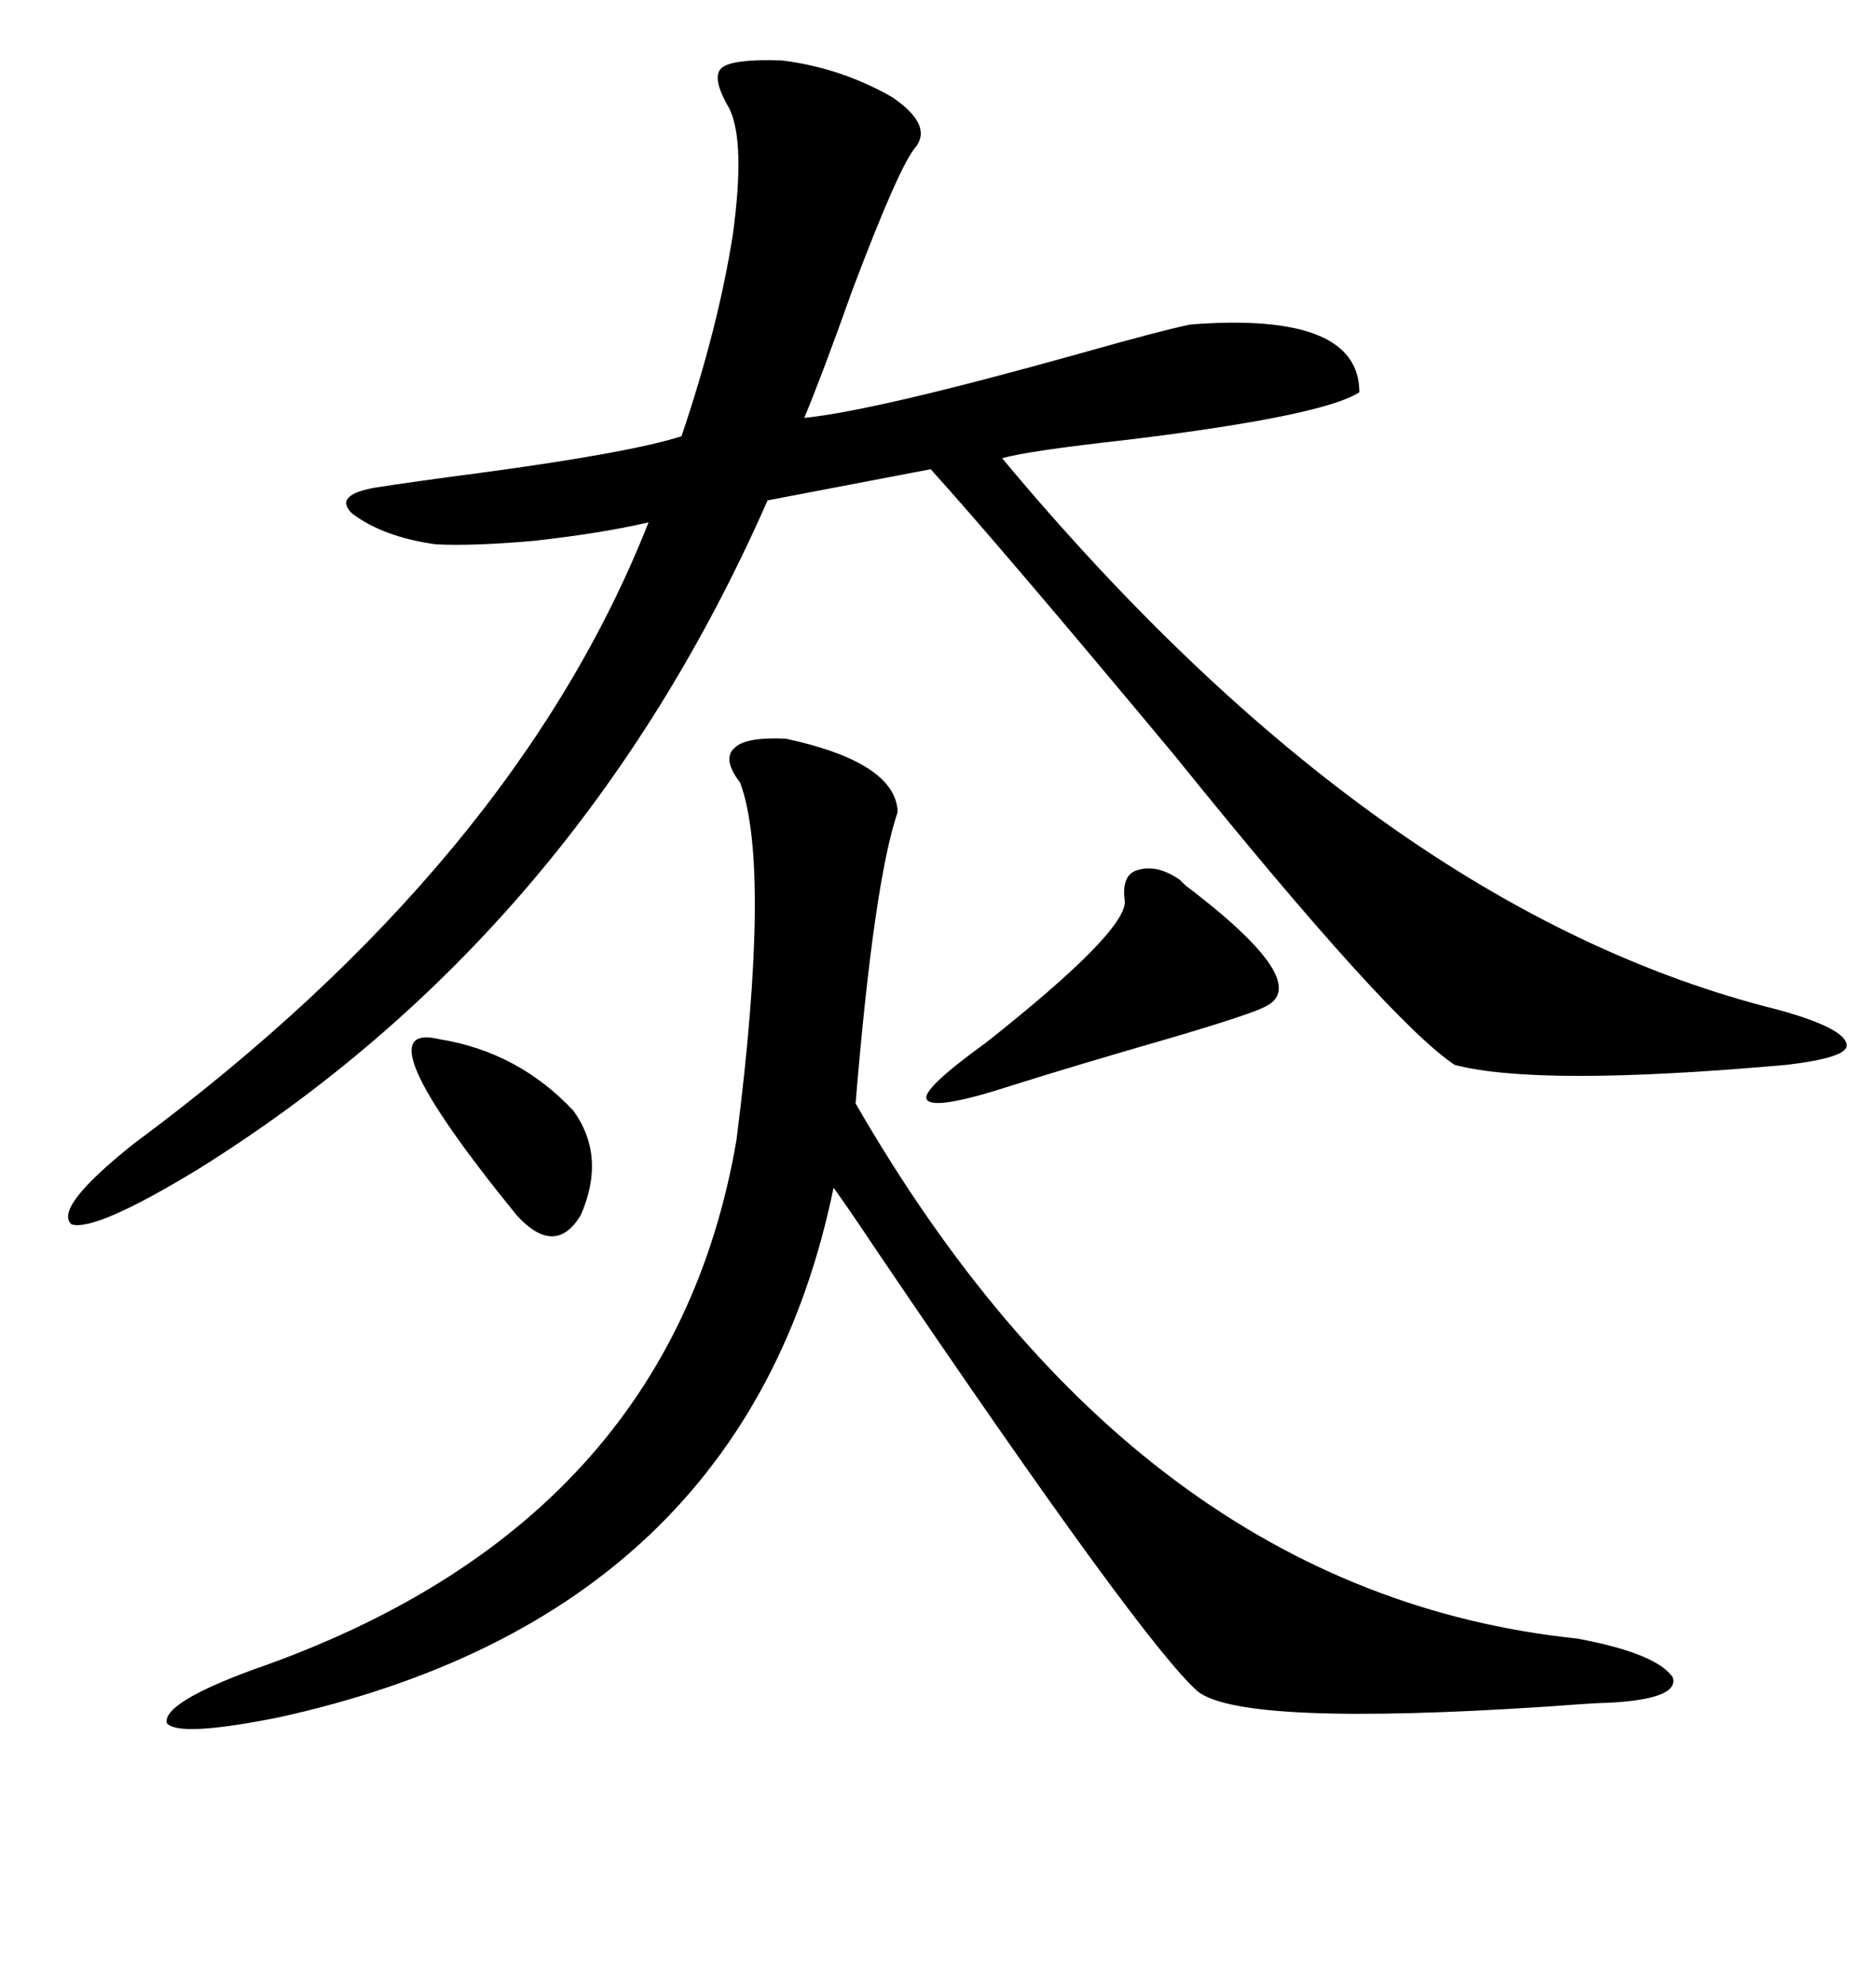 <svg xmlns="http://www.w3.org/2000/svg" xmlns:xlink="http://www.w3.org/1999/xlink" width="300" height="317.285"><path d="M125.10 9.67L125.10 9.67Q134.47 10.84 142.68 15.53L142.68 15.53Q149.12 19.92 146.48 23.44L146.48 23.44Q143.85 26.37 136.23 46.58L136.23 46.58Q131.54 59.77 128.61 66.80L128.61 66.80Q140.04 65.63 172.56 56.54L172.56 56.54Q186.04 52.73 190.43 51.86L190.43 51.86Q217.38 49.80 217.38 62.70L217.38 62.70Q211.52 66.50 180.18 70.31L180.18 70.31Q164.36 72.07 160.25 73.24L160.25 73.24Q220.61 145.61 284.47 161.43L284.47 161.43Q295.02 164.36 295.31 166.99L295.31 166.99Q295.61 169.04 285.64 170.21L285.64 170.21Q246.09 173.73 232.62 170.21L232.62 170.21Q222.07 163.18 187.79 120.70L187.79 120.70Q159.96 87.30 148.83 75L148.83 75L122.75 79.98Q92.29 149.12 31.64 186.91L31.64 186.91Q15.23 196.88 11.43 195.70L11.43 195.70Q8.50 193.07 21.39 182.81L21.39 182.81Q82.32 137.70 103.71 83.50L103.71 83.50Q96.09 85.25 85.55 86.43L85.55 86.43Q75.88 87.30 69.73 87.01L69.73 87.01Q61.23 85.84 56.25 82.03L56.25 82.03Q53.32 79.10 60.06 77.93L60.06 77.93Q65.63 77.05 76.76 75.59L76.76 75.59Q100.78 72.36 108.98 69.73L108.98 69.73Q114.84 52.44 117.19 37.50L117.19 37.50Q119.24 22.56 116.60 17.29L116.60 17.29Q113.67 12.30 115.43 10.84L115.43 10.84Q117.19 9.38 125.10 9.67ZM125.68 118.07L125.68 118.07Q143.26 121.88 143.55 129.79L143.55 129.79Q139.75 140.92 136.82 176.37L136.82 176.37Q181.93 254.59 252.25 261.91L252.25 261.91Q264.84 264.26 267.48 268.07L267.48 268.07Q268.65 271.58 257.23 272.17L257.23 272.17Q255.47 272.17 247.85 272.75L247.85 272.75Q198.93 275.98 191.60 270.41L191.60 270.41Q182.81 262.79 140.33 200.10L140.33 200.10Q135.64 193.07 133.30 189.84L133.30 189.84Q119.24 258.11 44.53 274.51L44.53 274.51Q28.42 277.73 26.66 275.39L26.66 275.39Q26.07 272.17 40.43 266.89L40.43 266.89Q107.23 243.75 117.77 182.23L117.77 182.23Q123.34 138.57 118.36 125.10L118.36 125.10Q115.43 121.29 117.48 119.53L117.48 119.53Q119.24 117.77 125.68 118.07ZM188.67 140.63L188.67 140.63Q188.96 140.92 189.55 141.50L189.55 141.50Q210.06 157.03 202.44 160.84L202.44 160.84Q200.39 162.01 187.50 165.82L187.50 165.82Q172.27 170.21 162.01 173.44L162.01 173.44Q149.41 177.54 148.24 175.78L148.24 175.78Q147.07 174.32 157.62 166.70L157.62 166.70Q179.88 149.12 179.88 144.14L179.88 144.14Q179.30 140.04 181.64 139.16L181.64 139.16Q184.86 137.99 188.67 140.63ZM70.31 166.11L70.31 166.11Q82.91 168.16 91.70 177.54L91.70 177.54Q96.97 184.86 92.87 194.24L92.87 194.24Q88.77 200.98 82.62 194.24L82.62 194.24Q57.13 162.89 70.31 166.11Z"/></svg>
